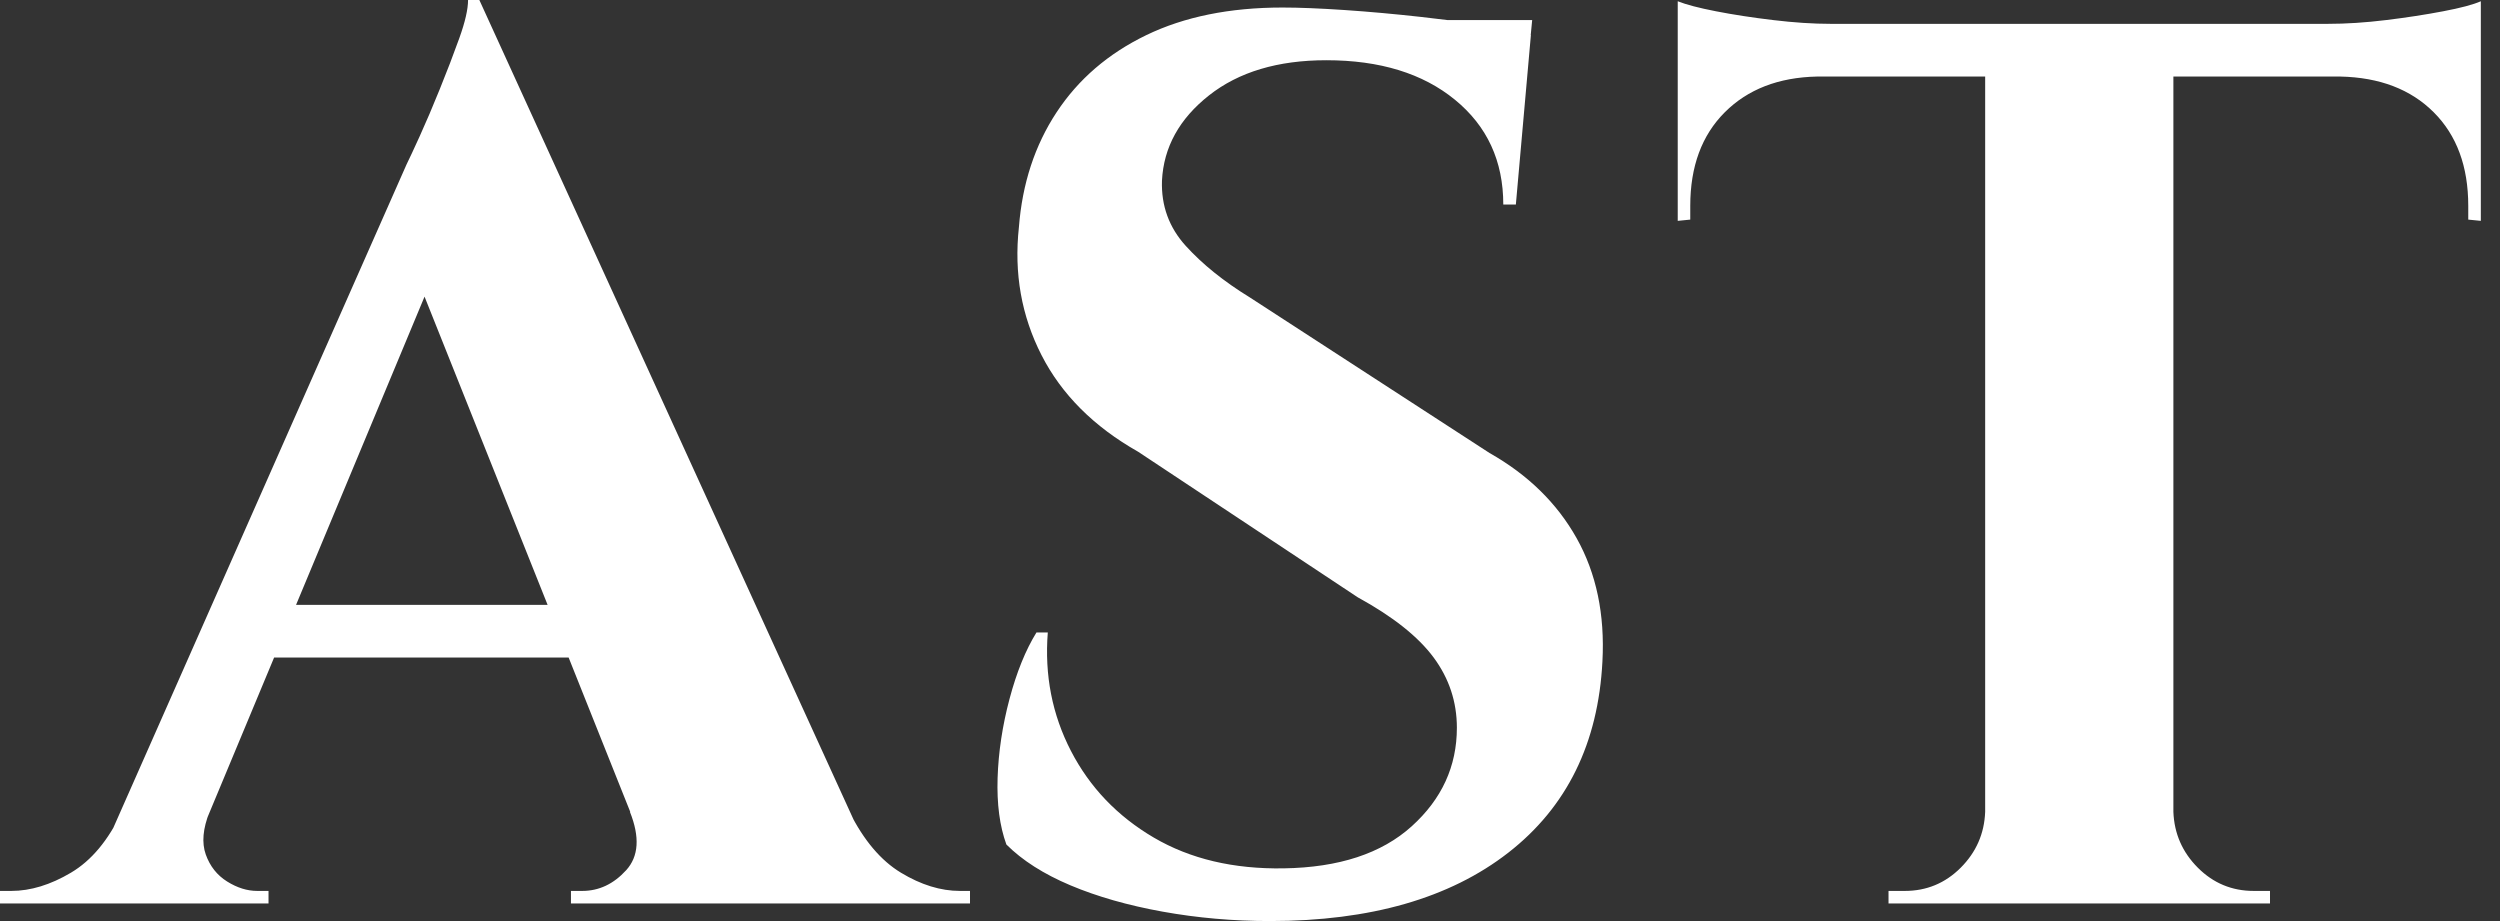 <svg baseProfile="full" height="28" version="1.1" viewBox="0 0 76 28" width="76" xmlns="http://www.w3.org/2000/svg" xmlns:ev="http://www.w3.org/2001/xml-events" xmlns:xlink="http://www.w3.org/1999/xlink"><rect x="0" y="0" width="76" height="28" fill="#333333" stroke="none"/><defs /><g><path d="M13.504 0.0 25.94 27.237H19.112L11.177 7.362ZM5.302 24.681Q4.997 25.444 5.188 25.978Q5.379 26.512 5.837 26.798Q6.294 27.084 6.752 27.084H7.095V27.466H-1.068V27.084Q-1.068 27.084 -0.896 27.084Q-0.725 27.084 -0.725 27.084Q0.153 27.084 1.087 26.531Q2.022 25.978 2.632 24.681ZM13.504 0.0 13.657 4.654 4.196 27.351H1.411L11.292 4.997Q11.406 4.768 11.692 4.139Q11.978 3.51 12.302 2.708Q12.627 1.907 12.894 1.163Q13.161 0.42 13.161 0.0ZM17.51 18.387V19.989H6.294V18.387ZM18.082 24.681H24.757Q25.406 25.978 26.322 26.531Q27.237 27.084 28.114 27.084Q28.114 27.084 28.267 27.084Q28.42 27.084 28.42 27.084V27.466H16.289V27.084H16.632Q17.395 27.084 17.967 26.455Q18.54 25.826 18.082 24.681Z M37.918 0.229Q38.681 0.229 39.807 0.305Q40.932 0.381 42.134 0.515Q43.335 0.649 44.232 0.782Q45.128 0.916 45.471 1.068L45.014 6.218H44.632Q44.632 4.234 43.163 3.033Q41.695 1.831 39.253 1.831Q37.041 1.831 35.687 2.899Q34.332 3.967 34.256 5.493Q34.218 6.638 34.981 7.477Q35.744 8.316 36.926 9.041L44.213 13.771Q45.967 14.763 46.864 16.365Q47.76 17.967 47.646 20.104Q47.455 23.842 44.785 25.921Q42.114 28.0 37.537 28.0Q35.858 28.0 34.275 27.714Q32.692 27.428 31.471 26.913Q30.251 26.398 29.526 25.673Q29.221 24.834 29.259 23.651Q29.297 22.469 29.621 21.248Q29.946 20.027 30.441 19.226H30.785Q30.632 21.172 31.49 22.831Q32.349 24.49 34.008 25.463Q35.668 26.436 37.956 26.398Q40.474 26.36 41.847 25.12Q43.221 23.88 43.221 22.125Q43.221 20.943 42.515 19.989Q41.809 19.035 40.207 18.158L33.531 13.733Q31.51 12.589 30.594 10.796Q29.678 9.003 29.907 6.905Q30.06 4.921 31.052 3.414Q32.044 1.907 33.779 1.068Q35.515 0.229 37.918 0.229ZM45.51 0.61 45.433 1.411H40.932V0.61Z M65.003 0.877V27.466H59.281V0.877ZM74.349 0.725V2.327H49.935V0.725ZM74.349 2.213V6.714L73.967 6.676V6.256Q73.967 4.463 72.918 3.414Q71.869 2.365 70.076 2.327V2.213ZM74.349 0.038V1.144L69.695 0.725Q70.534 0.725 71.469 0.61Q72.403 0.496 73.204 0.343Q74.005 0.191 74.349 0.038ZM59.395 24.681V27.466H56.343V27.084Q56.343 27.084 56.591 27.084Q56.839 27.084 56.839 27.084Q57.831 27.084 58.537 26.379Q59.243 25.673 59.281 24.681ZM64.888 24.681H65.003Q65.041 25.673 65.747 26.379Q66.452 27.084 67.444 27.084Q67.444 27.084 67.692 27.084Q67.94 27.084 67.94 27.084V27.466H64.888ZM54.169 2.213V2.327Q52.414 2.365 51.365 3.414Q50.316 4.463 50.316 6.256V6.676L49.935 6.714V2.213ZM49.935 0.038Q50.316 0.191 51.098 0.343Q51.88 0.496 52.834 0.61Q53.787 0.725 54.589 0.725L49.935 1.144Z " fill="rgb(255,255,255)" transform="translate(1.068, 0)" /></g></svg>